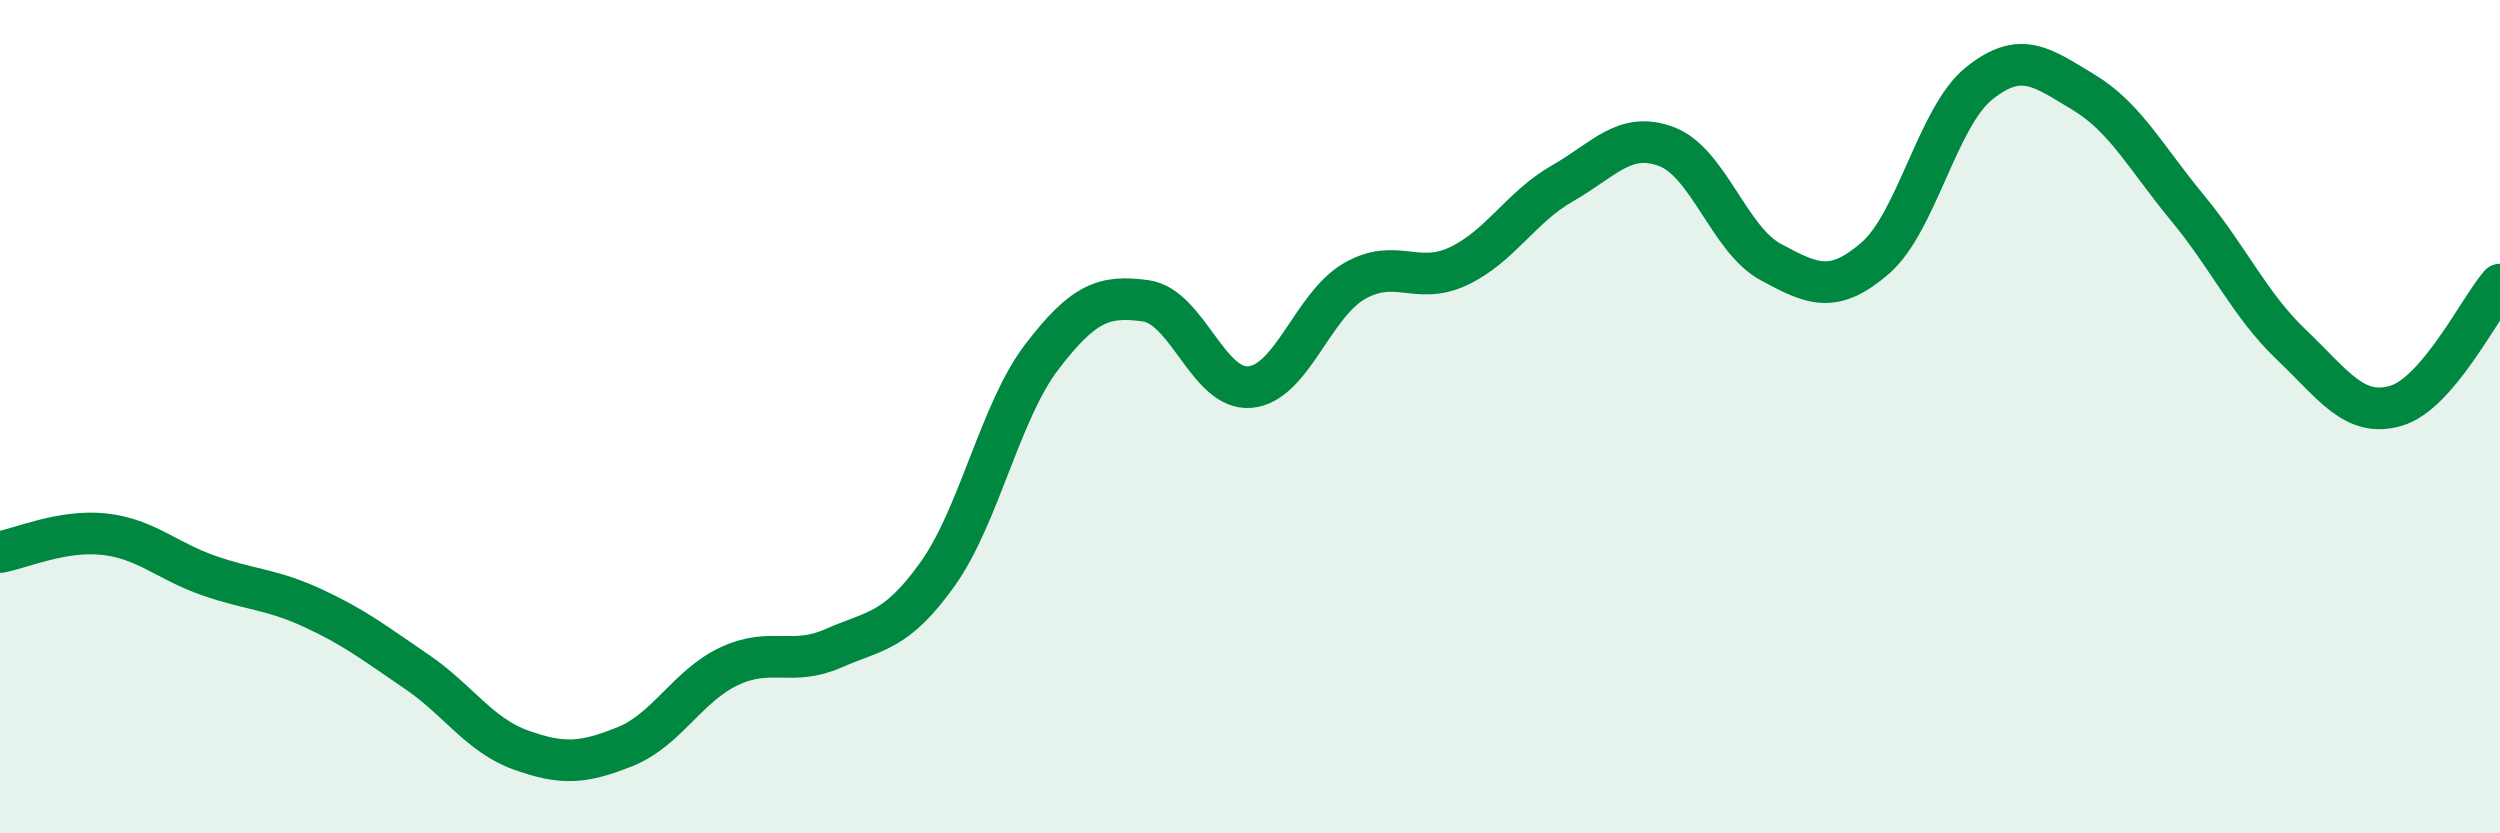 
    <svg width="60" height="20" viewBox="0 0 60 20" xmlns="http://www.w3.org/2000/svg">
      <path
        d="M 0,13.25 C 0.5,13.16 1.5,12.71 2.5,12.82 C 3.5,12.93 4,13.46 5,13.81 C 6,14.16 6.5,14.13 7.5,14.59 C 8.5,15.05 9,15.44 10,16.12 C 11,16.8 11.5,17.64 12.5,18 C 13.5,18.36 14,18.32 15,17.92 C 16,17.52 16.5,16.46 17.5,15.99 C 18.5,15.52 19,16 20,15.56 C 21,15.12 21.5,15.18 22.5,13.78 C 23.5,12.38 24,9.88 25,8.57 C 26,7.26 26.5,7.08 27.5,7.22 C 28.5,7.36 29,9.38 30,9.29 C 31,9.2 31.5,7.33 32.5,6.75 C 33.5,6.17 34,6.86 35,6.39 C 36,5.92 36.5,4.97 37.5,4.4 C 38.5,3.83 39,3.14 40,3.52 C 41,3.9 41.5,5.75 42.5,6.29 C 43.5,6.83 44,7.06 45,6.2 C 46,5.34 46.5,2.8 47.5,2 C 48.5,1.2 49,1.61 50,2.21 C 51,2.81 51.5,3.78 52.5,4.99 C 53.5,6.2 54,7.33 55,8.28 C 56,9.23 56.5,10.03 57.5,9.74 C 58.5,9.45 59.5,7.41 60,6.83L60 20L0 20Z"
        fill="#008740"
        opacity="0.1"
        stroke-linecap="round"
        stroke-linejoin="round"
      />
      <path
        d="M 0,13.25 C 0.5,13.16 1.5,12.71 2.5,12.82 C 3.5,12.93 4,13.46 5,13.81 C 6,14.16 6.5,14.13 7.5,14.59 C 8.5,15.05 9,15.44 10,16.12 C 11,16.8 11.5,17.64 12.5,18 C 13.5,18.36 14,18.32 15,17.92 C 16,17.52 16.5,16.46 17.5,15.99 C 18.5,15.52 19,16 20,15.56 C 21,15.12 21.5,15.18 22.5,13.78 C 23.5,12.38 24,9.88 25,8.57 C 26,7.26 26.5,7.08 27.5,7.22 C 28.5,7.36 29,9.38 30,9.29 C 31,9.2 31.5,7.33 32.5,6.75 C 33.5,6.17 34,6.86 35,6.39 C 36,5.92 36.5,4.97 37.5,4.4 C 38.5,3.83 39,3.14 40,3.52 C 41,3.9 41.5,5.75 42.5,6.29 C 43.5,6.83 44,7.06 45,6.2 C 46,5.34 46.5,2.8 47.5,2 C 48.5,1.2 49,1.61 50,2.21 C 51,2.81 51.5,3.78 52.5,4.99 C 53.5,6.2 54,7.33 55,8.28 C 56,9.23 56.5,10.03 57.5,9.74 C 58.5,9.45 59.5,7.41 60,6.83"
        stroke="#008740"
        stroke-width="1"
        fill="none"
        stroke-linecap="round"
        stroke-linejoin="round"
      />
    </svg>
  